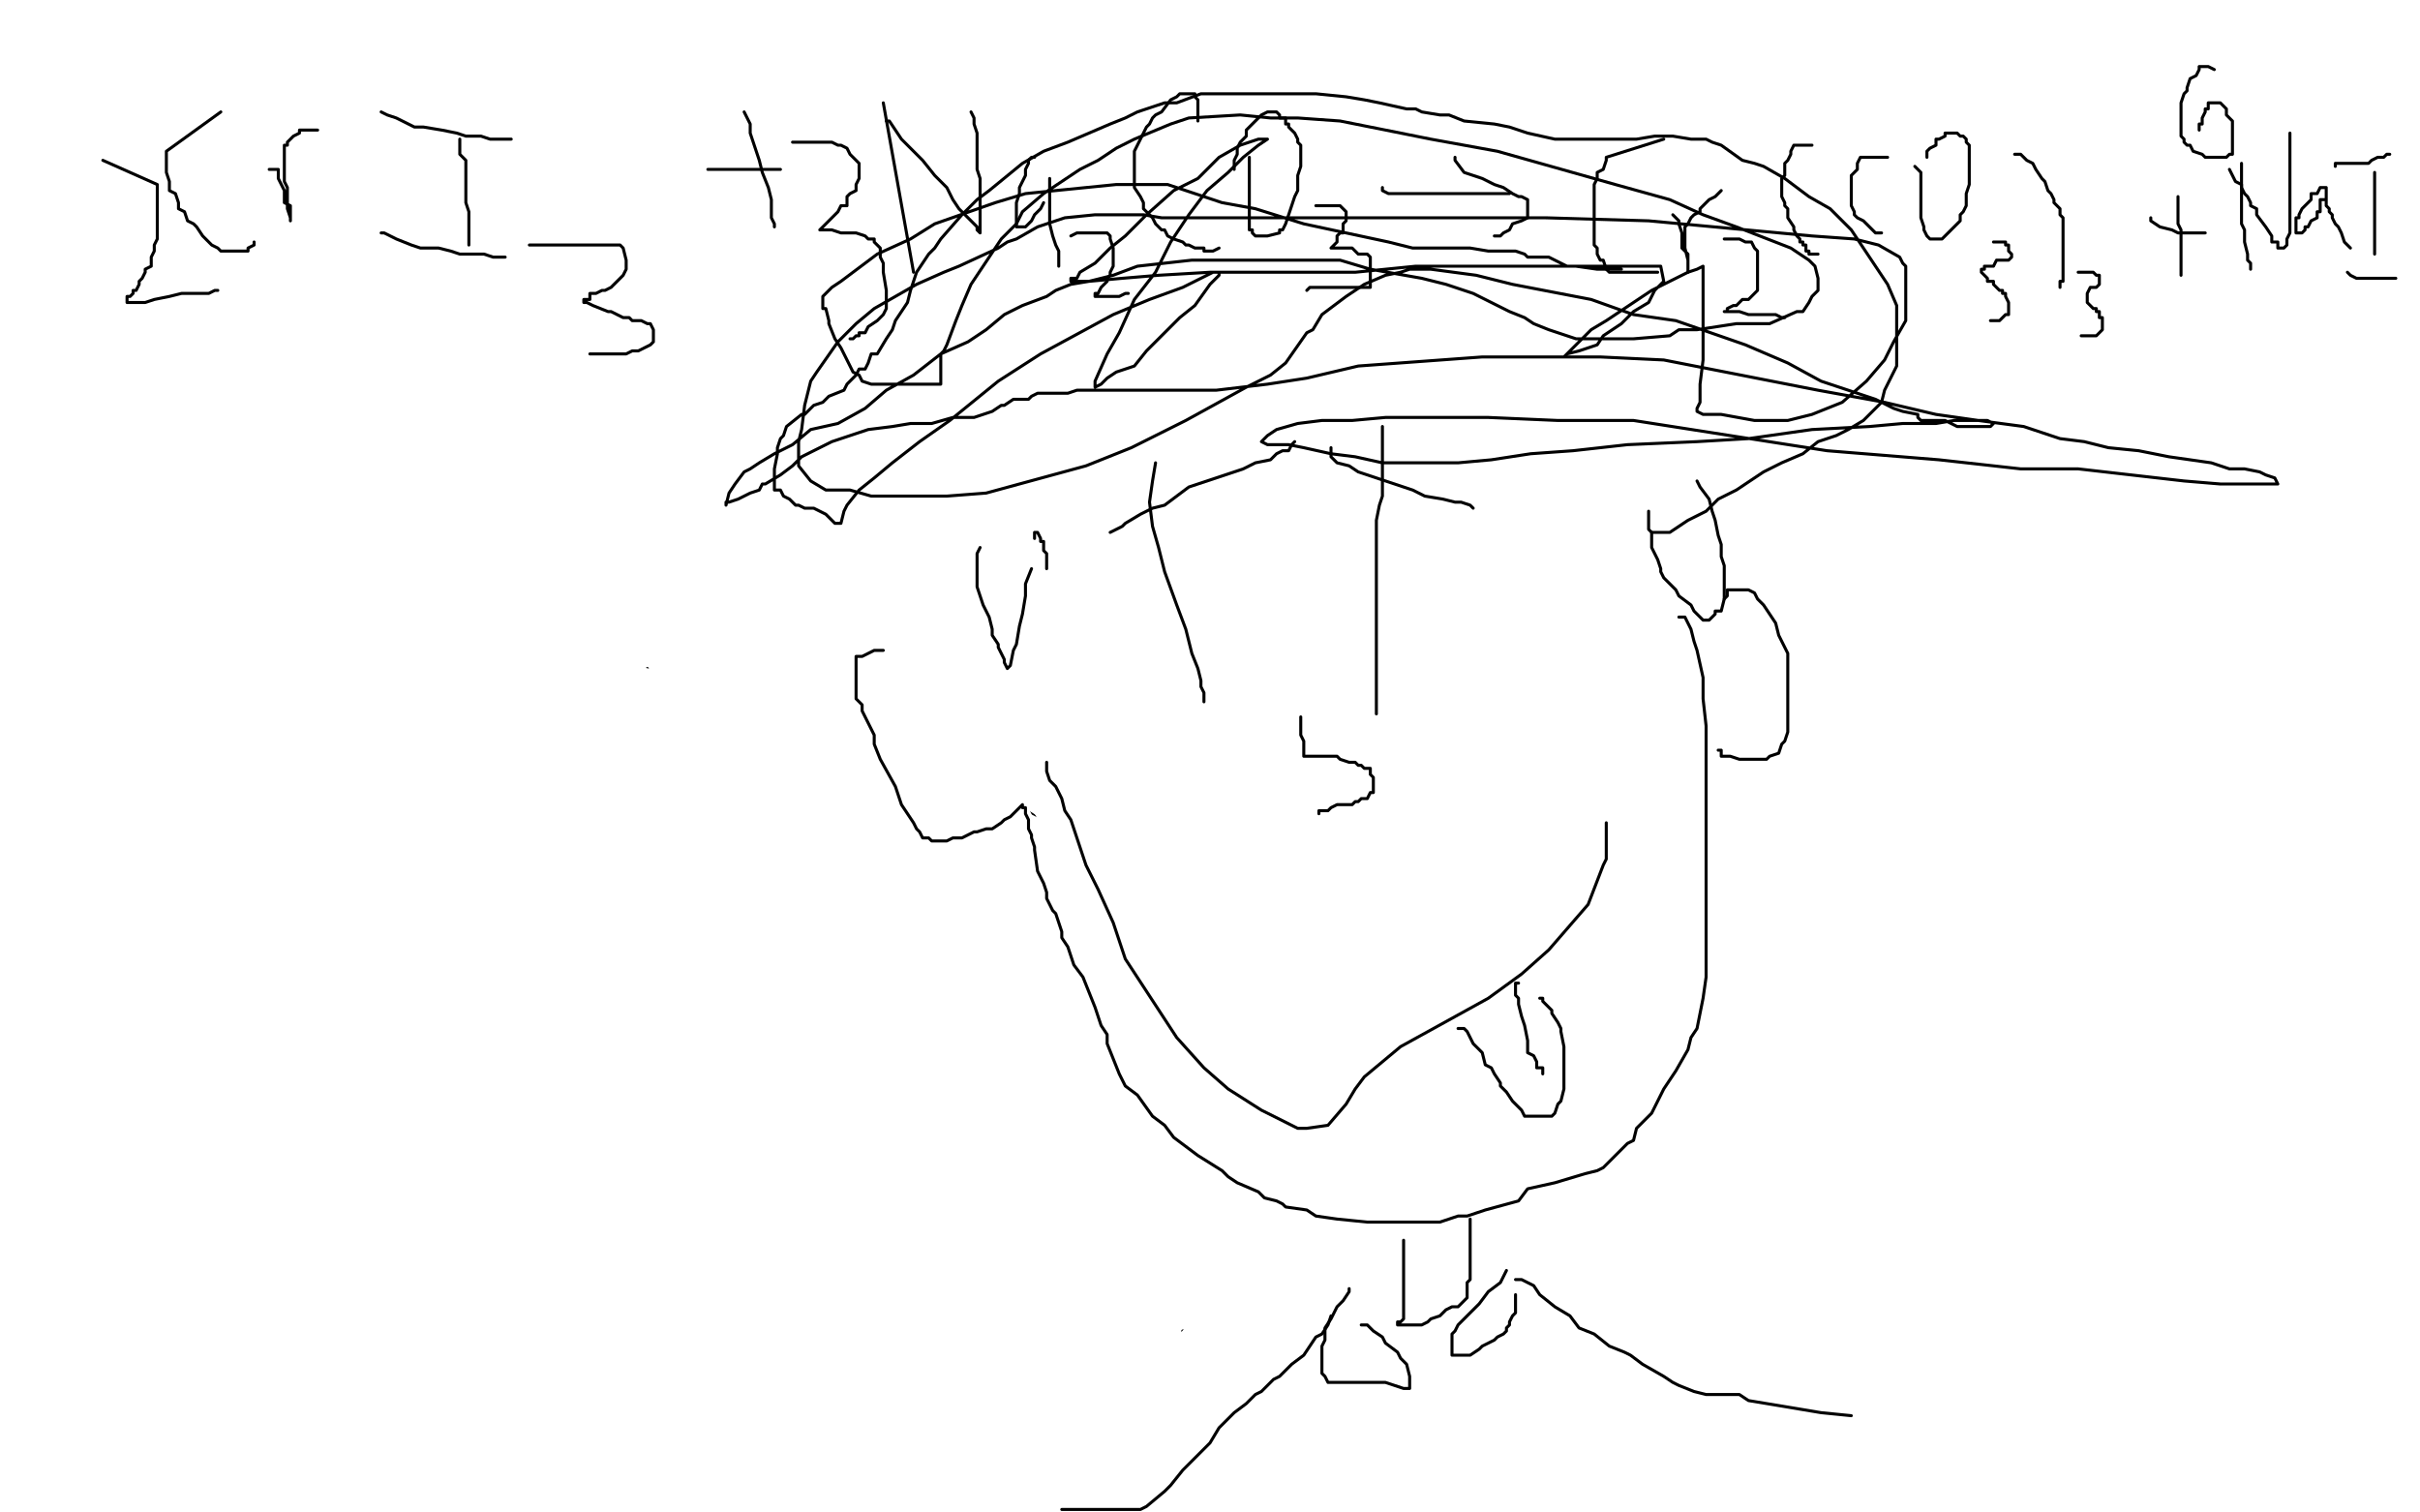 <?xml version="1.0" standalone="no"?>
<!DOCTYPE svg PUBLIC "-//W3C//DTD SVG 1.1//EN"
"http://www.w3.org/Graphics/SVG/1.1/DTD/svg11.dtd">

<svg width="800" height="500" version="1.1" xmlns="http://www.w3.org/2000/svg" xmlns:xlink="http://www.w3.org/1999/xlink" style="stroke-antialiasing: false"><desc>This SVG has been created on https://colorillo.com/</desc><rect x='0' y='0' width='800' height='500' style='fill: rgb(255,255,255); stroke-width:0' /><polyline points="113,75 81,83 81,83 80,88 80,88 80,91 80,91 80,93 80,93 80,95 80,95 80,97 80,97 80,100 80,100 80,101 80,101 80,102 80,102 80,104 80,104 80,105 80,105 82,107 82,108 83,109 83,110 84,111 86,112 87,114 89,115 90,116 91,116 92,116 93,117 94,117 96,117 99,117 101,118 105,118 108,119 110,119 111,120 113,121 114,121 115,121 116,121 117,122 118,122" style="fill: none; stroke: #ffffff; stroke-width: 5; stroke-linejoin: round; stroke-linecap: round; stroke-antialiasing: false; stroke-antialias: 0; opacity: 1.0"/>
<polyline points="114,66 113,66 113,66 112,66 112,66 109,66 109,66 107,66 107,66 106,66 106,66 105,66 105,66 104,66 104,66 102,66 102,66 101,67 101,67 99,68 98,69 97,70 94,70 92,72 91,73 89,75 88,77 88,79 86,81 86,82 86,84 85,85 85,86 84,88 84,89 84,90 84,92 84,93 84,94 84,96 84,98 84,99 84,100 85,102 85,103 85,104 85,105 86,105 87,106 87,107 88,108 88,109 89,110 90,110 91,111 92,112 93,112 95,112 96,112 97,113 98,113 99,113 101,113 102,113 103,113 105,113 106,112 107,112 108,110 109,109 110,109 110,108 111,107 112,106 112,105 113,105" style="fill: none; stroke: #000000; stroke-width: 1; stroke-linejoin: round; stroke-linecap: round; stroke-antialiasing: false; stroke-antialias: 0; opacity: 1.0"/>
<polyline points="128,88 129,88 129,88 129,91 129,91 129,94 129,94 129,97 129,97 129,100 129,100 129,102 129,102 129,103 129,103 129,105 129,105 129,107 129,107 129,109 129,109 129,110 129,110 129,111 129,111 130,113 130,111 130,108 130,105 130,102 131,99 131,95 132,93 133,92 133,90 134,88 135,88 135,86 136,85 137,83 138,83 139,83 141,84 141,85 142,86" style="fill: none; stroke: #000000; stroke-width: 1; stroke-linejoin: round; stroke-linecap: round; stroke-antialiasing: false; stroke-antialias: 0; opacity: 1.0"/>
<polyline points="274,63 274,62 274,62 273,62 273,62 273,61 273,61 272,61 272,61 271,60 271,60 269,60 269,60 268,60 268,60 266,59 266,59 264,59 264,59 261,59 261,59 258,59 255,60 254,61 252,62 251,64 248,66 247,68 246,70 245,73 244,77 243,79 242,82 241,88 241,90 241,93 241,96 241,100 241,103 241,107 242,109 242,110 244,112 245,115 247,116 248,118 249,118 250,119 252,120 253,120 254,120 255,120 258,120 259,120 262,120 263,120" style="fill: none; stroke: #000000; stroke-width: 1; stroke-linejoin: round; stroke-linecap: round; stroke-antialiasing: false; stroke-antialias: 0; opacity: 1.0"/>
<polyline points="300,65 299,65 299,65 298,65 298,65 297,66 297,66 296,68 296,68 294,69 294,69 294,71 294,71 292,74 292,74 290,80 290,80 288,87 288,87 287,93 287,93 285,101 285,101 284,107 284,107 282,114 282,114 282,117 282,118 282,122 282,124 283,126 284,128 285,129 287,132 290,133 291,135 295,136 296,137 297,137 300,137 302,137 305,134 306,132 308,129 310,126 311,123 312,119 313,116 313,112 315,107 315,104 315,101 315,97 315,92 315,86 315,84 313,79 313,76 312,73 310,71 310,70 309,69 309,67" style="fill: none; stroke: #000000; stroke-width: 1; stroke-linejoin: round; stroke-linecap: round; stroke-antialiasing: false; stroke-antialias: 0; opacity: 1.0"/>
<polyline points="339,113 337,113 337,113 337,112 337,112 339,112 339,112 342,111 342,111 344,111 348,111 352,111 355,111 358,111 362,113 363,113 364,114 365,115 366,117 366,118 366,119 366,120 365,121 364,122 361,122 358,122 355,123 354,124 354,125 353,126 352,126 352,128 352,129 352,130 352,132 353,133 354,134 354,135 355,136 355,137 356,137 357,138 359,140 361,142 362,143 364,145 364,146 365,146 365,147 364,147 362,147 361,147 359,146 356,146 354,145 352,145 347,143 346,143" style="fill: none; stroke: #000000; stroke-width: 1; stroke-linejoin: round; stroke-linecap: round; stroke-antialiasing: false; stroke-antialias: 0; opacity: 1.0"/>
<polyline points="363,67 364,67 364,67 366,67 366,67 367,67 367,67 369,67 369,67 370,67 370,67 371,68 371,68 373,68 373,68 376,69 376,69 377,70 377,70 378,70 378,70 380,70 380,70 381,70 382,70" style="fill: none; stroke: #000000; stroke-width: 1; stroke-linejoin: round; stroke-linecap: round; stroke-antialiasing: false; stroke-antialias: 0; opacity: 1.0"/>
<polyline points="388,52 389,52 389,52 391,51 391,51 392,51 392,51 393,51 393,51 395,51 395,51 396,51 396,51 397,51 397,51 398,51 398,51 399,52 400,54 402,57 402,59 403,61 405,63 405,65 405,66 405,68 405,69 405,70 405,72 405,74 404,75 403,76 403,78 402,78 402,79 402,80 401,81 401,82 402,83 403,83 404,84 407,84 408,84 409,84 410,84 412,84 413,84 414,84 414,85 415,85 417,86 419,86 420,86 422,87 424,88 425,88 426,88 427,88" style="fill: none; stroke: #000000; stroke-width: 1; stroke-linejoin: round; stroke-linecap: round; stroke-antialiasing: false; stroke-antialias: 0; opacity: 1.0"/>
<polyline points="153,57 155,57 155,57 156,57 156,57 159,57 159,57 160,57 160,57 162,57 162,57 165,57 165,57 166,57 166,57 167,57 167,57 168,57 168,57" style="fill: none; stroke: #000000; stroke-width: 1; stroke-linejoin: round; stroke-linecap: round; stroke-antialiasing: false; stroke-antialias: 0; opacity: 1.0"/>
<polyline points="163,44 163,45 163,45 163,46 163,46 163,48 163,48 163,49 163,49 163,50 163,50 163,51 163,51 163,52 163,52 164,55 164,55 164,57 164,57 164,58 164,58 166,60 166,60 166,61 166,61 166,62 166,62 166,64 167,65 167,66 167,67" style="fill: none; stroke: #000000; stroke-width: 1; stroke-linejoin: round; stroke-linecap: round; stroke-antialiasing: false; stroke-antialias: 0; opacity: 1.0"/>
<polyline points="169,43 171,43 171,43 172,43 172,43 174,43 174,43 177,43 177,43 179,43 179,43 180,43 180,43 182,43 182,43 184,43 184,43 186,43 186,43 187,43 187,43 188,43 188,44 188,45 188,47 188,48 187,48 187,49 186,49 186,50 184,50 184,51 183,52 182,52 182,53 182,54 183,55 184,56 185,56 187,56 188,57 189,57 191,57 192,57 192,59 194,60 194,62 194,64 194,65 194,66 194,68 193,68 193,69 191,69 190,69 188,69 187,69 186,69 185,69 184,69 183,69" style="fill: none; stroke: #000000; stroke-width: 1; stroke-linejoin: round; stroke-linecap: round; stroke-antialiasing: false; stroke-antialias: 0; opacity: 1.0"/>
<circle cx="476.5" cy="92.5" r="2" style="fill: #03ffff; stroke-antialiasing: false; stroke-antialias: 0; opacity: 1.0"/>
<polyline points="151,135 195,188 195,188" style="fill: none; stroke: #000000; stroke-width: 1; stroke-linejoin: round; stroke-linecap: round; stroke-antialiasing: false; stroke-antialias: 0; opacity: 1.0"/>
<polyline points="229,143 228,143 228,143 227,144 227,144 225,146 225,146 224,149 224,149 222,152 222,152 220,156 220,156 218,159 218,159 217,161 217,161 215,165 215,165 214,167 214,167 212,170 212,170 212,171 212,171 211,174 210,175 209,177 209,178" style="fill: none; stroke: #000000; stroke-width: 1; stroke-linejoin: round; stroke-linecap: round; stroke-antialiasing: false; stroke-antialias: 0; opacity: 1.0"/>
<polyline points="117,245 115,245 115,245 111,243 111,243 110,243 110,243 109,242 109,242 108,242 108,242 106,242 106,242 104,242 104,242 103,243 103,243 102,244 102,244 101,246 101,246 99,249 98,249 96,252 94,253 93,254 91,255 90,257 90,258 88,259 88,261 87,263 87,264 87,266 87,267 87,269 87,271 87,274 87,276 87,277 88,279 90,283 90,285 93,287 93,289 94,290 96,291 96,292 98,293 99,293 100,293 101,293 104,293 105,293 107,293 110,293 112,292 114,292 115,291 118,290 120,289 121,288 121,287" style="fill: none; stroke: #000000; stroke-width: 1; stroke-linejoin: round; stroke-linecap: round; stroke-antialiasing: false; stroke-antialias: 0; opacity: 1.0"/>
<polyline points="132,269 134,273 134,273 135,278 135,278 137,283 137,283 139,287 139,287 140,290 140,290 141,292 141,292 141,295 141,295 142,295 142,295 142,296 142,296 142,294 142,290 142,286 142,282 142,279 142,276 142,274 142,271 142,269 142,266 142,265 142,264 142,262 142,261 142,260 143,260 144,260 146,260 147,260 148,260 149,261 150,261" style="fill: none; stroke: #000000; stroke-width: 1; stroke-linejoin: round; stroke-linecap: round; stroke-antialiasing: false; stroke-antialias: 0; opacity: 1.0"/>
<polyline points="163,237 163,236 163,236 163,235 163,235 163,234 163,234 164,233 164,233 165,233 165,233 166,233 166,233 169,233 169,233 170,233 170,233 171,233 171,233 172,233 172,233 174,233 175,233 176,233 177,233 178,233 179,235 180,236 181,238 181,240 182,241 182,243 182,245 182,247 182,248 182,250 182,251 181,252 179,254 178,254 176,255 177,255 179,256 181,256 182,256 184,256 187,256 188,256 189,256 191,256" style="fill: none; stroke: #000000; stroke-width: 1; stroke-linejoin: round; stroke-linecap: round; stroke-antialiasing: false; stroke-antialias: 0; opacity: 1.0"/>
<polyline points="236,236 234,236 234,236 233,236 233,236 232,236 232,236 231,236 231,236 230,236 230,236 228,238 228,238 227,240 227,240 226,243 226,243 224,246 224,246 222,249 222,249 221,251 221,251 221,254 221,254 219,255 219,255 219,257 219,259 219,260 219,262 219,264 219,267 219,268 219,270 219,271 220,273 220,274 222,275 222,277 223,278 225,280 226,281 228,283 230,284 232,286 234,286 236,287 237,287 239,288 240,288 241,288 244,288 245,287 246,287 247,286" style="fill: none; stroke: #000000; stroke-width: 1; stroke-linejoin: round; stroke-linecap: round; stroke-antialiasing: false; stroke-antialias: 0; opacity: 1.0"/>
<polyline points="277,237 276,237 276,237 275,237 275,237 274,237 274,237 273,237 273,237 271,237 271,237 269,237 269,237 268,238 268,238 267,238 267,238 266,239 266,239 266,240 266,240 264,242 264,242 264,243 264,243 264,246 264,246 264,248 264,250 264,252 263,255 263,258 263,260 263,263 264,267 265,270 267,273 268,276 270,280 271,282 272,284 274,286 275,287 275,288 277,289 278,289 279,290 281,290 282,290 283,289 284,287 286,286 288,283 289,281 290,278 291,275 291,270 293,267 294,263 294,260 294,257 294,253 294,250 294,247 293,244 292,243 292,242 291,242 291,240 290,240 290,239 290,238 289,238 288,237 288,236 287,235 286,234" style="fill: none; stroke: #000000; stroke-width: 1; stroke-linejoin: round; stroke-linecap: round; stroke-antialiasing: false; stroke-antialias: 0; opacity: 1.0"/>
<polyline points="307,270 308,270 308,270 309,270 309,270 311,270 311,270 313,270 313,270 314,270 314,270 317,270 317,270 319,270 319,270 321,270 321,270 323,270 323,270 323,271 323,273 323,274 323,275 322,277 321,278 320,280 319,281 318,282 317,283 316,284 315,285 314,285 314,286 314,288 315,289 317,289 319,289 321,289 323,289 325,290 326,290 326,291 327,293 327,294 327,296 327,298 327,300 327,301 327,302 327,303 327,304 326,304 325,305 324,305 323,305 321,305 318,305 317,305 316,305 312,304 311,304 309,304 308,304 307,304 306,304 305,304" style="fill: none; stroke: #000000; stroke-width: 1; stroke-linejoin: round; stroke-linecap: round; stroke-antialiasing: false; stroke-antialias: 0; opacity: 1.0"/>
<polyline points="214,221 214,223 214,223 214,225 214,225 212,229 212,229 212,231 212,231 211,236 211,236 210,239 210,239 209,245 209,245 208,249 208,249 208,253 208,253 208,258 208,258 208,263 208,263 208,267 208,267 208,270 208,273 208,276 208,277 208,279 209,281 209,282 210,284 210,285 211,287 213,289 214,291 215,293 216,294 216,295 218,296 219,296 220,296 221,296" style="fill: none; stroke: #000000; stroke-width: 1; stroke-linejoin: round; stroke-linecap: round; stroke-antialiasing: false; stroke-antialias: 0; opacity: 1.0"/>
<polyline points="302,226 304,226 304,226 306,229 306,229 309,230 309,230 313,232 313,232 315,232 315,232 318,235 318,235 321,236 321,236 322,237 322,237 324,239 324,239 327,241 327,241 328,242 328,242 330,244 330,244 331,246 331,246 333,248 334,251 336,255 338,261 340,264 341,268 343,272 343,275 345,277 345,280 346,281 346,283 346,284 347,285 347,286 347,287 347,288 347,289 347,290 347,291 347,292 347,293 347,294 347,295" style="fill: none; stroke: #000000; stroke-width: 1; stroke-linejoin: round; stroke-linecap: round; stroke-antialiasing: false; stroke-antialias: 0; opacity: 1.0"/>
<polyline points="365,280 366,280 366,280 368,280 368,280 369,280 369,280 371,281 371,281 373,282 373,282 375,282 375,282 376,282 376,282 377,283 377,284 377,286 377,288 377,289 377,291 376,293 375,294 372,295 370,297 368,297 366,298 366,299 366,301 365,301 365,302 365,304 365,305 367,306 367,307 368,308 371,310 374,313 378,317 383,320 387,323 388,324 390,326 390,327 390,328 389,328 387,329 386,329 385,330 383,330 383,332 381,332 381,334 380,334 379,334 379,335" style="fill: none; stroke: #000000; stroke-width: 1; stroke-linejoin: round; stroke-linecap: round; stroke-antialiasing: false; stroke-antialias: 0; opacity: 1.0"/>
<polyline points="129,324 130,324 130,324 131,325 131,325 132,330 132,330 132,335 132,335 133,341 133,341 134,347 134,347 134,350 134,350 134,353 134,353 134,356 134,356 134,357 134,357 134,360 134,360 134,362 134,362 134,363 134,363 134,364 134,365" style="fill: none; stroke: #000000; stroke-width: 1; stroke-linejoin: round; stroke-linecap: round; stroke-antialiasing: false; stroke-antialias: 0; opacity: 1.0"/>
<polyline points="124,361 125,362 125,362 126,366 126,366 130,373 130,373 132,376 132,376 134,377 134,377 136,381 136,381 137,381 137,381 137,382 137,382 138,382 138,382 139,382 140,382 140,381 141,379 143,376 144,374 145,373 147,368 147,366 148,365 149,363 149,361 149,360" style="fill: none; stroke: #000000; stroke-width: 1; stroke-linejoin: round; stroke-linecap: round; stroke-antialiasing: false; stroke-antialias: 0; opacity: 1.0"/>
<polyline points="125,410 125,409 125,409 126,408 126,408 129,408 129,408 131,408 131,408 134,408 134,408 135,406 135,406 138,406 138,406 140,406 140,406 142,406 142,406 144,405 144,405 145,405 145,405 146,405 146,405 146,404" style="fill: none; stroke: #000000; stroke-width: 1; stroke-linejoin: round; stroke-linecap: round; stroke-antialiasing: false; stroke-antialias: 0; opacity: 1.0"/>
<polyline points="137,394 137,395 137,395 137,396 137,396 138,398 138,398 139,400 139,400 139,403 139,403 139,406 139,406 139,407 139,407 140,410 140,410 140,411 140,411 141,413 141,413 142,415 142,415 143,417 143,418 143,419" style="fill: none; stroke: #000000; stroke-width: 1; stroke-linejoin: round; stroke-linecap: round; stroke-antialiasing: false; stroke-antialias: 0; opacity: 1.0"/>
<polyline points="155,389 156,389 156,389 157,389 157,389 159,389 159,389 160,389 160,389 161,389 161,389 162,389 162,389 163,390 163,390 164,390 164,390 165,390 165,390 166,392 166,393 166,394 166,395 166,397 166,398 165,399 164,400 164,401 163,402 163,404 162,404 162,405 162,406 162,407 164,410 165,411 167,412 168,412 170,412 171,412 172,412 175,412 175,413 176,414 176,415 178,417 178,418 177,419 175,420 173,421 171,422 169,424 167,425 167,426" style="fill: none; stroke: #000000; stroke-width: 1; stroke-linejoin: round; stroke-linecap: round; stroke-antialiasing: false; stroke-antialias: 0; opacity: 1.0"/>
<polyline points="137,450 138,450 138,450 139,451 139,451 140,451 140,451 142,451 142,451 143,451 143,451 144,451 144,451 144,450 144,450 146,450 146,450 147,450 147,450 147,449 147,449 148,448 148,448 150,448" style="fill: none; stroke: #000000; stroke-width: 1; stroke-linejoin: round; stroke-linecap: round; stroke-antialiasing: false; stroke-antialias: 0; opacity: 1.0"/>
<polyline points="144,436 144,439 144,439 144,442 144,442 145,445 145,445 146,450 146,450 147,451 147,451 148,454 148,454 148,457 148,457 149,459 149,459 150,461 150,461 150,462 150,462 151,464 151,464 151,465 151,465 151,466" style="fill: none; stroke: #000000; stroke-width: 1; stroke-linejoin: round; stroke-linecap: round; stroke-antialiasing: false; stroke-antialias: 0; opacity: 1.0"/>
<polyline points="159,441 161,441 161,441 162,440 162,440 163,440 163,440 166,440 166,440 167,440 167,440 168,440 168,440 170,440 170,440 171,440 171,440 173,440 173,440 174,440 174,440 174,441 174,443 174,446 173,447 173,449 171,450 171,451 171,453 171,454 171,455 171,456 171,457 172,458 173,458 174,459 175,459 176,460 177,461 179,462 179,464 180,464 180,465 181,466 181,467 181,468 180,469 179,470 178,470 177,471 176,471 175,472 174,472 172,472" style="fill: none; stroke: #000000; stroke-width: 1; stroke-linejoin: round; stroke-linecap: round; stroke-antialiasing: false; stroke-antialias: 0; opacity: 1.0"/>
<polyline points="286,311 306,368 306,368 306,369 306,369" style="fill: none; stroke: #000000; stroke-width: 1; stroke-linejoin: round; stroke-linecap: round; stroke-antialiasing: false; stroke-antialias: 0; opacity: 1.0"/>
<polyline points="277,363 278,364 278,364 279,365 279,365 280,367 280,367 281,368 281,368 283,369 283,369 284,371 284,371 286,372 286,372 287,374 287,374 289,375 289,375 290,376 290,376 290,377 290,377 293,380 294,380 295,381 296,381 298,382 299,382 300,381 301,378 301,377 302,375 303,372 304,370 306,365 306,363 308,361 308,358 308,356 308,355 308,354" style="fill: none; stroke: #000000; stroke-width: 1; stroke-linejoin: round; stroke-linecap: round; stroke-antialiasing: false; stroke-antialias: 0; opacity: 1.0"/>
<polyline points="292,416 294,416 294,416 297,417 297,417 301,417 301,417 306,417 306,417 309,417 309,417 312,417 312,417 317,417 317,417 318,417 318,417 321,417 321,417 323,417 323,417 324,417 324,417 325,417 325,417 325,415" style="fill: none; stroke: #000000; stroke-width: 1; stroke-linejoin: round; stroke-linecap: round; stroke-antialiasing: false; stroke-antialias: 0; opacity: 1.0"/>
<polyline points="326,393 327,393 327,393 328,393 328,393 329,393 329,393 332,393 332,393 333,393 333,393 335,393 335,393 336,393 336,393 337,393 337,393 338,395 339,395 339,397 341,400 341,401 341,403 341,405 341,407 341,408 340,411 340,412 340,413 339,415 338,416 338,417 338,419 338,420 338,421 339,421 341,421 343,421 344,421 345,421 347,421 349,421 350,420 351,420" style="fill: none; stroke: #000000; stroke-width: 1; stroke-linejoin: round; stroke-linecap: round; stroke-antialiasing: false; stroke-antialias: 0; opacity: 1.0"/>
<polyline points="315,452 317,452 317,452 318,452 318,452 319,452 319,452 322,454 322,454 326,454 326,454 328,454 328,454 331,454 331,454 332,454 332,454 334,454 334,454 337,453 337,453 338,452 338,452 339,452 339,452 341,451 341,450 342,449" style="fill: none; stroke: #000000; stroke-width: 1; stroke-linejoin: round; stroke-linecap: round; stroke-antialiasing: false; stroke-antialias: 0; opacity: 1.0"/>
<polyline points="346,436 346,435 346,435 347,434 347,434 349,434 349,434 350,434 350,434 352,434 352,434 353,434 353,434 354,434 354,434 354,435 354,436 354,438 354,441 354,442 353,444 353,447 352,448 352,450 351,452 351,453 350,454 350,456 350,457 351,459 352,459 353,459 356,459 358,460 361,460 362,461 364,461 365,461 366,461" style="fill: none; stroke: #000000; stroke-width: 1; stroke-linejoin: round; stroke-linecap: round; stroke-antialiasing: false; stroke-antialias: 0; opacity: 1.0"/>
<polyline points="348,478 351,479 351,479 353,479 353,479 355,479 355,479 356,479 356,479 359,479 359,479 361,479 361,479 363,479 363,479 364,479 364,479 364,478 364,478 365,478 365,478" style="fill: none; stroke: #000000; stroke-width: 1; stroke-linejoin: round; stroke-linecap: round; stroke-antialiasing: false; stroke-antialias: 0; opacity: 1.0"/>
<polyline points="372,469 372,468 372,468 374,467 374,467 374,466 374,466 375,465 375,465 376,464 376,464 378,464 378,464 379,464 379,464 380,464 380,464 382,464 383,464 384,464 387,464 387,465 388,465 389,466 389,467 390,469 391,470 392,473 392,474 393,476 393,478 393,479 393,481 392,482 392,483 391,484 390,485 389,486 388,487 388,488 389,489 392,489 393,489 395,489 396,490 398,490 399,490 399,491 400,491 401,491 402,491" style="fill: none; stroke: #000000; stroke-width: 1; stroke-linejoin: round; stroke-linecap: round; stroke-antialiasing: false; stroke-antialias: 0; opacity: 1.0"/>
<polyline points="237,449 238,449 238,449 240,450 240,450 242,450 242,450 243,450 243,450 247,451 247,451 248,451 248,451 249,451 249,451 250,451 250,451 252,451 252,451 253,451 253,451" style="fill: none; stroke: #000000; stroke-width: 1; stroke-linejoin: round; stroke-linecap: round; stroke-antialiasing: false; stroke-antialias: 0; opacity: 1.0"/>
<polyline points="247,459 247,460 247,460 248,460 248,460 251,461 251,461 256,462 256,462 259,462 259,462 261,462 261,462 265,462 265,462 266,462 266,462 269,462 269,462 271,461 271,461 272,461 273,459" style="fill: none; stroke: #000000; stroke-width: 1; stroke-linejoin: round; stroke-linecap: round; stroke-antialiasing: false; stroke-antialias: 0; opacity: 1.0"/>
<polyline points="391,440 392,440 392,440 396,440 396,440 397,440 397,440 401,441 401,441 407,441 407,441 410,442 410,442 413,443 413,443 416,443 416,443 418,443 418,443 420,443 420,443 421,443 421,443 422,443 422,443 423,443" style="fill: none; stroke: #000000; stroke-width: 1; stroke-linejoin: round; stroke-linecap: round; stroke-antialiasing: false; stroke-antialias: 0; opacity: 1.0"/>
<polyline points="417,450 417,451 417,451 419,452 419,452 422,453 422,453 425,454 425,454 428,454 428,454 431,454 431,454 433,454 433,454 435,454 435,454 439,454 439,454 440,454 440,454" style="fill: none; stroke: #000000; stroke-width: 1; stroke-linejoin: round; stroke-linecap: round; stroke-antialiasing: false; stroke-antialias: 0; opacity: 1.0"/>
<polyline points="460,411 459,412 459,412 458,415 458,415 457,417 457,417 455,421 455,421 454,426 454,426 454,432 454,432 454,436 454,436 454,439 454,439 454,443 454,443 454,444 454,444 454,447 454,447 454,449 454,449 454,450 454,450 456,452 456,454 457,455 458,457 460,458 462,459 463,459 466,459 468,459 470,459 472,458 474,457 475,453 477,450 477,447 478,443 479,440 479,435 479,430 479,425 479,421 479,416 477,412 477,410 474,404 473,402 473,400 470,397 470,396 468,395 467,394 465,393 465,392 463,391 462,391 461,391 460,392 459,394 459,395 458,398 457,399" style="fill: none; stroke: #000000; stroke-width: 1; stroke-linejoin: round; stroke-linecap: round; stroke-antialiasing: false; stroke-antialias: 0; opacity: 1.0"/>
<polyline points="243,453 243,454 243,454 241,454 241,454 241,455 241,455 243,456 247,458 251,459 260,460 267,462 271,462 274,462 275,462 277,462 278,462 279,462 280,462 281,462 281,461 281,460 280,459 279,457 275,456 273,456 272,455 269,454 266,453 265,453 264,453 262,453 261,453 259,453 258,453 257,453 256,453 254,453 252,453 251,453 250,454 248,454 247,455 246,455 246,456 245,458 247,459 250,459 253,459 256,459 257,459 260,459 261,459 263,459 265,459 266,459 267,459 268,458 269,458 268,457 267,456 265,456 264,456 263,456 261,456 259,454 258,454 257,454 256,454 255,454 254,454 253,454 253,455 253,456 255,457 256,457 257,457 261,457 264,458 267,458 269,459 272,459 274,460 277,460 278,460 279,459 280,459 280,458 282,458 282,457 281,457 280,455 277,455 275,455 272,454 270,454 267,454 265,454 263,454 260,455 257,455 256,455 254,456 252,456 249,456 248,456 246,456 244,456 242,456 241,456 240,456 239,457 237,458 237,459 238,460 239,460 240,460" style="fill: none; stroke: #000000; stroke-width: 1; stroke-linejoin: round; stroke-linecap: round; stroke-antialiasing: false; stroke-antialias: 0; opacity: 1.0"/>
<polyline points="255,430 254,430 254,430 254,432 254,432 254,435 254,435 254,438 254,438 254,441 254,441 254,446 254,446 254,449 254,449 254,454 254,454 254,456 254,456 254,457 254,457 254,458 254,458 254,459 254,459 254,460 255,462 256,464 256,466 256,467 256,468 256,469 256,466 256,463 256,460 257,456 257,453 258,449 258,446 258,443 258,441 258,438 258,437 258,435 258,434 258,432 258,430 257,429 256,428 256,430 256,433 256,438 256,441 256,446 256,450 256,454 256,457 256,460 256,461 257,464 257,466 257,467 257,468 257,469 258,471 259,472 259,473 260,471 260,469 260,466 260,465 260,464 260,460 260,458 260,455 260,451 259,449 259,446 259,444 258,441 258,438 258,437 258,436 257,436 257,434 257,433 257,432 257,434 257,437 257,441 257,445 258,451 259,457 259,460 259,463 259,464 259,466 259,467 259,468 259,470 260,472 260,473 260,474" style="fill: none; stroke: #000000; stroke-width: 1; stroke-linejoin: round; stroke-linecap: round; stroke-antialiasing: false; stroke-antialias: 0; opacity: 1.0"/>
<polyline points="475,408 476,408 476,408 476,409 476,409 476,410 476,410 476,412 476,412 476,413 476,413 475,415 475,415 475,417 475,417 474,418 474,418 474,420 474,420 473,423 473,423 472,424 472,424 472,426 472,427 470,429 470,430 470,432 469,433 469,435 468,438 467,438 467,440 467,442 466,442 466,443 466,444 466,445 464,446 464,447 464,449 463,450 463,451 462,452 462,453 462,454" style="fill: none; stroke: #000000; stroke-width: 1; stroke-linejoin: round; stroke-linecap: round; stroke-antialiasing: false; stroke-antialias: 0; opacity: 1.0"/>
<polyline points="161,72 160,72 160,72 123,70 123,70 109,70 109,70 97,70 97,70 83,71 83,71 72,71 72,71 62,71 62,71 56,71 56,71 50,71 50,71 47,71 47,71 46,71 46,71 45,71 45,71 47,71 53,71 60,71 72,69 88,67 111,64 134,63 162,63 179,63 204,63 227,61 241,61 252,60 258,60 260,59 259,58 254,57 242,55 226,51 212,48 200,46 183,44 167,42 147,36 119,34 101,33 88,33 73,32 60,32 50,32 44,31 43,31 45,32 50,32 61,34 79,36 100,39 126,42 163,46 188,50 226,60 261,65 291,71 326,77 350,81 367,85 382,87 395,89 404,90 410,91 413,91 414,91 415,91 411,91 402,91 391,90 380,87 363,84 341,79 320,77 298,72 280,70 261,66 242,61 228,60 216,58 205,57 200,57 196,57 198,57 202,57 215,58 230,59 251,59 282,61 319,62 370,66 408,74 431,77 458,81 479,83 488,85 497,85 498,85 497,85 491,83 481,79 470,76 450,69 422,61 398,56 373,50 356,46 344,44 330,41 318,39 307,37 301,37 295,36 292,36 291,36 289,36 288,36 291,39 297,41 306,44 318,48 330,51 344,56 355,60 369,65 378,68 395,76 405,79 416,83 422,86 425,87 427,87 426,88 423,89 417,91 407,93 396,94 384,97 370,100 352,105 332,110 314,119 293,128 282,131 276,133 273,134 276,135 287,136 297,138 313,142 339,145 363,148 381,151 395,152 406,154 414,155 422,156 428,156 430,158 432,158 430,155 424,149 418,146 407,141 392,135 378,130 358,125 338,119 325,116 311,114 301,112 293,112 290,112 289,112 291,114 297,117 311,122 324,127 338,131 349,134 360,137 369,139 377,140 380,141 382,142 382,140 377,135 371,129 360,124 341,114 325,108 305,101 288,94 273,88 261,84 247,80 237,77 230,74 226,73 224,73 224,75 227,78 230,82 239,86 250,92 264,95 277,102 295,105 304,107 312,109 321,111 324,111 325,112 326,112 324,112 320,112 312,111 298,106 284,104 268,102 255,100 241,100 232,100 221,100 212,101 209,102 208,102 207,102 207,103 209,104 214,107 223,112 230,116 240,119 249,125 256,130 261,133 265,136 266,138 268,140 269,141 269,142 269,143 270,144 270,143 270,141 270,140 269,140 268,139 267,137 266,137 265,136 264,136 263,136 262,136 261,136 259,139 256,141 254,146 250,150 246,155 243,159 238,164 234,169 228,176 225,179 223,181 221,182 220,182 218,184 218,183 218,175 218,169 217,162 217,156 217,150 216,145 215,141 215,138 215,136 215,134 216,134 216,136 216,141 216,145 215,154 213,160 209,167 205,174 202,180 199,184 197,187 196,189 196,190 195,190 195,188 193,183 193,180 189,175 188,173 187,171 184,167 183,166 181,163 180,160 178,159 177,156 175,152 174,151 173,150 172,150 172,148 171,147 170,147 169,146 168,145 166,143 165,143 164,142 163,141 161,139 160,139 159,138 158,137 156,137 154,137 152,135 149,134 148,132 146,131 143,128 140,127 138,123 135,122 132,120 131,119 129,119 128,117 127,116 125,114 123,111 118,106 114,102 110,99 105,97 104,96 103,95 102,95 102,93 101,93 101,92 102,92 108,92 112,92 121,94 126,94 134,94 139,94 142,94 144,92 145,92 145,91 144,91 143,90 139,90 133,88 130,87 123,86 120,86 117,85 112,85 110,85 108,85 106,86 104,87 103,88 101,89 98,90 96,92 93,95 92,95 91,96 90,97 90,98 90,99 90,100 90,102 90,104 90,105 90,106 91,107 92,109 95,111 96,112 98,113 100,115 101,116 103,118 105,119 106,121 107,121 107,122 107,125 107,131 107,136 107,142 107,147 107,154 107,159 106,167 105,174 103,183 103,192 103,204 101,216 101,226 99,235 99,240 99,242 99,243 99,244 99,245 99,246 99,247 100,247 102,247 104,245 105,244 106,243 106,244 106,252 106,260 105,270 105,279 105,288 105,296 105,299 103,303 103,305 103,309 103,311 103,312 102,313 102,315 102,312 102,306 102,298 101,288 99,282 95,274 92,268 92,266 91,265 90,264 89,262 88,262 88,265 88,269 88,275 88,278 88,281 88,287 88,291 88,297 88,300 90,303 90,306 91,309 92,312 92,315 92,318 93,323 93,329 93,333 94,339 94,343 94,350 95,356 95,361 95,364 95,367 95,370 95,374 95,375 96,380 97,385 99,390 101,399 103,405 105,412 107,417 109,423 111,426 111,428 112,431 113,433 114,436 115,439 117,443 120,446 120,447 121,451 121,452 123,453 123,454 124,455 125,457 126,458 127,460 128,460 128,462 130,464 130,465 131,467 132,468 132,470 134,471 134,472 135,472 136,472 138,471 139,470 140,468 140,466 142,464 144,462 144,458 145,458 146,456 146,453 148,449 149,447 149,446 150,444 151,443 152,442 153,440 154,439 155,439 156,443 159,447 160,452 162,458 165,464 166,470 167,474 168,476 170,480 170,481 171,482 172,482 172,479 174,476 174,473 175,469 176,468 177,465 177,463 178,460 178,458 178,457 179,454 180,452 180,449 180,446 180,444 180,442 179,440 178,438 178,437 178,436 177,434 176,432 176,431 176,429 175,426 173,424 173,423 173,421 172,419 171,418 171,417 170,416 169,415 168,414 168,413 167,413 166,412 166,409 164,407 163,406 162,403 161,403 160,401 159,400 157,399 156,399 154,399 153,399 152,399 150,399 149,399 148,400 147,401 146,402 146,404 145,406 144,406 144,407 144,409 143,409 143,410 143,411 142,411 142,410 141,408 140,407 139,407 138,406 137,406 136,406 135,406 135,407 134,407 134,406 134,404 134,402 134,401 134,400 134,399 134,397 134,396 134,394 135,393 135,392 135,391 135,390 136,390 136,388 137,387 137,385 138,384 138,383 138,381 139,380 139,378 139,377 139,376 139,375 139,373 139,372 139,371 138,370 138,369 137,368 136,368 134,367 133,367 132,367 132,366 132,365 132,364 132,362 132,361 132,360 132,359 132,357 132,356 132,355 132,354 132,353 132,352 131,350 131,349 131,347 131,346 131,345 131,344 131,343 131,342 131,341 131,339 131,338 131,337 131,335 130,332 130,331 129,328 129,326 129,325 129,324 129,322 128,320 128,319 128,317 128,316 128,315 128,314 128,313 127,312 127,311 127,309 127,308 127,307 127,305 128,304 128,303 128,301 129,300 129,299 129,298 129,297 129,296 129,294 130,293 130,291 130,290 130,288 130,287 131,285 132,284 132,283 132,282 132,280 133,279 133,278 134,277 134,276 135,274 136,273 136,272 137,270 138,270 138,269 139,268 140,267 141,266 141,265 143,264 144,262 145,261 145,260 146,260 147,259 148,258 150,257 150,256 151,255 152,255 153,254 155,254 155,253 157,253 157,252 158,252 160,252 161,252 162,251 164,251 166,250 168,249 170,248 172,248 174,246 176,246 178,246 179,245 180,245 181,245 182,245 184,245 185,245 186,245 186,244 188,244 189,244 190,244 191,244 192,244 194,244 196,244 199,243 200,243 202,243 204,242 205,241 208,241 210,240 213,239 214,239 214,237 215,237 215,236 213,236 208,235 206,235 202,235 198,235 194,235 191,235 188,235 186,235 185,235 184,235 183,235 182,235 181,235 180,235 178,236 177,237 174,237 172,237 170,238 167,239 166,240 164,240 163,241 164,241 168,242 171,242 172,242 176,242 179,242 182,242 187,242 190,243 195,243 199,243 205,245 211,245 214,245 218,245 220,245 223,245 226,245 227,245 231,245 234,245 235,244 236,244 241,244 244,244 247,244 252,245 255,246 260,247 263,247 267,248 269,248 272,248 273,248 277,248 278,248 280,248 282,248 284,248 286,248 289,248 290,248 291,248 295,248 296,248 297,247 299,247 300,247 301,246 302,246 303,245 303,244 305,242 305,241 305,240 306,240 306,238 307,238 307,237 307,236 307,235 307,234 308,234 311,234 315,236 321,239 332,247 343,252 354,259 366,266 377,270 383,274 387,277 390,279 390,280 391,281 391,282 391,284 391,286 391,288 389,289 389,290 388,292 388,293 388,294 388,295 388,296 387,297 387,298 387,299 387,300 387,301 387,302 386,303 386,304 386,306 386,309 386,314 386,317 386,320 386,323 387,324 387,326 388,328 388,329 389,330 389,331 389,332 389,333 390,334 390,335 391,335 391,337 392,340 394,343 397,349 399,353 402,358 404,361 406,364 409,368 410,370 412,373 413,375 415,376 415,378 416,379 417,380 417,382 418,382 418,383 419,383 420,384 420,385 422,386 423,387 424,388 428,391 429,391 431,392 431,393 432,393 433,393 434,393 435,393 438,395 441,396 443,396 447,397 450,399 453,400 454,400 456,400 459,403 467,407 475,414 488,418 499,424 512,428 512,435 507,435 504,434 498,433 492,433 487,433 483,433 478,433 474,433 471,433 468,433 467,433 466,433 465,433 465,434 465,435 465,436 465,437 465,438 465,439 465,440 465,441 465,442 465,444 465,446 465,447 465,448 465,449 465,450 465,448 465,445 465,444 465,443 465,441 465,439 465,438 465,437 465,435 464,432 464,431 462,427 462,426 460,423 460,421 459,421 459,420 458,420 458,419 457,418 457,419 456,422 454,426 454,429 452,433 452,437 450,442 450,447 449,452 449,453 449,456 448,456 447,457 447,458 447,459 446,460 446,462 445,462 445,463 443,463 442,464 441,465 440,465 439,465 438,465 437,465 436,465 434,465 431,463 429,461 425,459 422,459 421,457 419,456 418,456 417,454 417,453 415,452 413,450 413,449 412,449 412,448 411,448 410,448 409,448 408,448 406,448 405,449 403,449 403,450 402,450 402,451 401,452 401,453 399,454 398,456 397,458 397,459 396,460 395,461 394,463 394,466 393,469 393,474 393,477 393,482 393,485 393,486 393,487 393,488 393,489 393,490 393,492 393,493 392,494 392,495 391,495 390,495 387,494 385,492 382,492 379,490 378,490 377,490 376,489 375,489 375,488 373,487 372,486 371,485 370,485 370,486 370,485 370,484 370,482 370,481 370,480 370,479 370,478 371,476 371,475 372,474 373,473 374,471 374,470 373,470 370,470 365,473 362,474 358,474 356,476 352,478 351,478 348,479 347,480 345,480 345,482 344,482 343,482 342,483 341,483 339,483 338,482 336,482 333,481 332,480 331,479 328,478 326,477 325,477 323,476 321,476 320,474 318,474 315,473 312,472 309,471 306,470 303,470 302,469 300,468 298,468 296,468 295,468 292,468 290,467 289,466 287,466 285,466 284,466 283,465 281,465 278,465 277,465 276,464 273,464 271,464 269,464 267,463 266,463 264,463 262,463 261,463 259,463 257,462 255,462 253,462 250,460 249,460 247,459 246,459 245,459 243,458 242,458 241,458 239,458 237,455 237,454 237,450 237,448 237,445 237,442 237,441 237,438 237,437 237,435 239,434 239,433 239,432 240,432 241,431 242,430 243,430 243,429 244,429 245,429 246,429 246,430 247,430 248,432 249,435 251,438 252,441 254,445 256,447 257,449 258,452 259,454 259,456 260,457 261,459 261,460 262,461 262,462" style="fill: none; stroke: #ffffff; stroke-width: 30; stroke-linejoin: round; stroke-linecap: round; stroke-antialiasing: false; stroke-antialias: 0; opacity: 1.0"/>
<polyline points="263,462 266,462 267,462 269,462 272,462 276,462 281,462 287,462 295,462 300,462 307,462 314,462 319,460 322,460 325,459 327,459 327,458 328,457 329,456 330,456 331,455 332,455 332,454 333,454 333,453 334,453 334,452 335,451 336,451 337,451 337,450 339,450 341,449 343,448 345,448 346,446 347,446 347,445 348,445 348,444 349,444 351,444 352,444 353,444 354,444 356,445 356,446 357,447 359,449 360,451 362,454 362,456 362,457 363,458 361,457 358,454 355,453 352,451 346,447 343,444 336,441 330,437 324,434 323,433 320,431 318,430 317,430 317,429 316,428 316,427 316,425 315,424 314,423 314,421 313,420 311,418 310,416 307,414 304,412 303,411 301,411 300,410 299,409 298,409 298,410 301,412 304,412 307,412 314,415 319,415 323,416 328,418 332,418 334,418 336,418 337,418 338,418 338,417 338,416 338,414 338,413 338,412 338,410 338,409 337,408 336,407 336,406 334,404 333,402 331,401 327,398 325,396 323,395 322,395 321,393 319,393 318,392 315,391 314,391 313,391 310,391 310,390 309,389 307,389 306,389 305,388 303,387 300,385 296,383 294,382 292,380 290,379 288,377 286,376 284,374 281,373 280,371 278,370 277,370 277,369 277,367 282,367 284,366 289,363 292,362 295,361 300,357 303,356 305,354 308,353 309,351 310,351 311,351 312,351 313,350 314,350 315,350 317,350 318,350 319,350 321,349 322,349 323,348 324,348 326,347 326,346 329,344 330,343 332,340 333,338 333,336 334,336 334,335 336,333 337,332 337,331 338,330 338,329 339,328 340,327 342,325 342,324 343,323 344,321 346,320 347,318 348,318 350,316 351,316 352,315 353,314 355,313 356,312 357,312 357,311 359,311 360,310 361,309 363,308 363,307 365,305 365,304 365,301 364,299 363,297 361,295 358,293 355,291 352,289 349,288 343,286 340,285 337,285 335,283 332,283 330,283 328,283 325,283 323,283 320,283 319,283 317,283 314,284 311,284 309,285 304,286 301,286 298,286 293,287 290,287 286,287 282,287 281,287 278,287 275,287 272,288 269,288 267,288 264,288 262,288 258,288 255,288 251,288 248,288 247,288 245,288 243,288 241,288 240,288 239,288 237,288 237,287 236,286 235,285 235,283 234,283 234,282 233,281 232,280 230,279 229,277 227,274 225,272 223,272 223,271 222,271 221,272 221,273 219,277 219,279 219,282 218,286 218,290 218,291 218,292 218,293 218,295 219,296 219,297 221,299 222,302 225,303 228,307 234,309 239,311 242,312 248,312 251,312 256,313 258,313 261,313 264,313 267,313 270,313 273,313 275,313 276,313 278,313 279,313 280,313 282,313 282,312 284,311 285,310 285,309 286,309 288,308 289,308 290,307 291,307 292,307 293,307 294,307 295,307 298,308 300,310 303,312 307,315 310,316 313,318 314,318 315,319 315,323 315,324 315,325 315,326 314,328 312,331 310,333 309,334 305,338 304,338 303,339 301,340 300,342 298,343 297,343 296,343 294,343 293,343 292,344 291,345 290,345 290,344 292,340 294,338 296,335 298,332 301,331 302,329 303,328 306,326 306,325 308,324 309,323 311,321 311,320 312,318 313,315 314,314 314,313 314,311 314,310 315,310 315,309 315,308 315,307 315,305 315,302 314,299 313,298 311,293 310,292 307,289 304,283 302,279 301,276 297,273 295,270 294,268 291,265 289,263 288,262 286,261 285,261 284,261 282,262 281,263 280,263 279,264 277,264 275,264 272,265 270,266 267,267 266,267 263,267 260,267 258,267 255,267 253,266 251,266 250,266 249,266 248,266 247,266 245,266 242,265 240,264 234,262 232,262 229,260 224,259 221,257 219,257 218,257 217,257 216,257 215,257 215,258 214,258 214,259 213,260 212,263 211,264 210,266 210,268 210,270 208,273 208,275 208,276 208,277 207,279 207,280 207,281" style="fill: none; stroke: #ffffff; stroke-width: 30; stroke-linejoin: round; stroke-linecap: round; stroke-antialiasing: false; stroke-antialias: 0; opacity: 1.0"/>
<polyline points="73,37 55,50 55,50 55,53 55,53 55,55 55,55 55,57 55,57 56,60 56,60 56,63 56,63 58,64 58,64 59,67 59,67 59,69 59,69 61,70 61,70 62,73 62,73 64,74 65,75 67,78 69,80 70,81 72,82 73,83 74,83 77,83 78,83 79,83 80,83 82,83 82,82 84,81 84,80" style="fill: none; stroke: #000000; stroke-width: 1; stroke-linejoin: round; stroke-linecap: round; stroke-antialiasing: false; stroke-antialias: 0; opacity: 1.0"/>
<polyline points="89,56 90,56 90,56 92,56 92,56 92,59 92,59 94,63 94,63 94,67 94,67 96,68 96,68 96,70 96,70 96,71 96,71 96,72 96,72 96,73 96,73 96,72 95,69 95,65 95,64 95,62 94,60 94,57 94,56 94,53 94,52 94,50 94,48 95,48 95,47 96,46 97,45 99,44 99,43 101,43 102,43 103,43 104,43 105,43" style="fill: none; stroke: #000000; stroke-width: 1; stroke-linejoin: round; stroke-linecap: round; stroke-antialiasing: false; stroke-antialias: 0; opacity: 1.0"/>
<polyline points="126,37 128,38 128,38 131,39 131,39 137,42 137,42 140,42 140,42 146,43 146,43 151,44 151,44 154,45 154,45 159,45 159,45 162,46 162,46 165,46 165,46 166,46 166,46 168,46 168,46 169,46" style="fill: none; stroke: #000000; stroke-width: 1; stroke-linejoin: round; stroke-linecap: round; stroke-antialiasing: false; stroke-antialias: 0; opacity: 1.0"/>
<polyline points="152,46 152,48 152,48 152,51 152,51 154,53 154,53 154,55 154,55 154,60 154,60 154,63 154,63 154,67 154,67 155,70 155,70 155,71 155,71 155,74 155,74 155,75 155,75 155,78 155,78 155,80 155,80 155,81" style="fill: none; stroke: #000000; stroke-width: 1; stroke-linejoin: round; stroke-linecap: round; stroke-antialiasing: false; stroke-antialias: 0; opacity: 1.0"/>
<polyline points="126,77 127,77 127,77 131,79 131,79 136,81 136,81 139,82 139,82 145,82 145,82 149,83 149,83 152,84 152,84 156,84 156,84 159,84 159,84 160,84 160,84 163,85 163,85 164,85 164,85 166,85 166,85 167,85" style="fill: none; stroke: #000000; stroke-width: 1; stroke-linejoin: round; stroke-linecap: round; stroke-antialiasing: false; stroke-antialias: 0; opacity: 1.0"/>
<polyline points="175,81 177,81 177,81 179,81 179,81 184,81 184,81 187,81 187,81 190,81 190,81 193,81 193,81 198,81 198,81 201,81 201,81 203,81 203,81 204,81 204,81 205,81 205,81 206,82 207,86 207,87 207,89 206,91 205,92 204,93 203,94 202,95 200,96 199,96 197,97 195,97 195,99 193,99 193,100 194,100 196,101 201,103 202,103 206,105 208,105 209,106 212,106 214,107 215,107 216,109 216,110 216,111 216,113 215,114 213,115 211,116 210,116 209,116 207,117 206,117 205,117 204,117 202,117 201,117 200,117 198,117 197,117 196,117 195,117" style="fill: none; stroke: #000000; stroke-width: 1; stroke-linejoin: round; stroke-linecap: round; stroke-antialiasing: false; stroke-antialias: 0; opacity: 1.0"/>
<polyline points="234,56 235,56 235,56 236,56 236,56 237,56 237,56 238,56 238,56 239,56 239,56 240,56 240,56 244,56 244,56 247,56 247,56 250,56 250,56 251,56 253,56 254,56 256,56 257,56 258,56" style="fill: none; stroke: #000000; stroke-width: 1; stroke-linejoin: round; stroke-linecap: round; stroke-antialiasing: false; stroke-antialias: 0; opacity: 1.0"/>
<polyline points="246,37 248,41 248,41 248,44 248,44 250,50 250,50 251,53 251,53 252,57 252,57 254,62 254,62 255,66 255,66 255,69 255,69 255,71 255,71 255,72 255,72 256,74 256,74 256,75 256,75" style="fill: none; stroke: #000000; stroke-width: 1; stroke-linejoin: round; stroke-linecap: round; stroke-antialiasing: false; stroke-antialias: 0; opacity: 1.0"/>
<polyline points="292,34 302,90 302,90" style="fill: none; stroke: #000000; stroke-width: 1; stroke-linejoin: round; stroke-linecap: round; stroke-antialiasing: false; stroke-antialias: 0; opacity: 1.0"/>
<polyline points="293,40 294,40 294,40 296,43 296,43 298,46 298,46 305,53 305,53 309,58 309,58 313,62 313,62 315,66 315,66 317,69 317,69 318,70 318,70 321,73 321,73 322,74 322,74 323,75 323,75 323,76 324,77 324,75 324,72 324,67 324,65 324,59 323,56 323,53 323,50 323,47 323,44 322,41 322,39 321,37" style="fill: none; stroke: #000000; stroke-width: 1; stroke-linejoin: round; stroke-linecap: round; stroke-antialiasing: false; stroke-antialias: 0; opacity: 1.0"/>
<polyline points="342,52 341,52 341,52 340,53 340,53 340,54 340,54 339,56 339,56 339,58 339,58 337,62 337,62 337,64 337,64 336,67 336,67 336,68 336,68 336,70 336,70 336,71 336,71 336,72 336,74 336,75 337,75 338,75 339,75 341,73 342,71 344,69 345,67" style="fill: none; stroke: #000000; stroke-width: 1; stroke-linejoin: round; stroke-linecap: round; stroke-antialiasing: false; stroke-antialias: 0; opacity: 1.0"/>
<polyline points="347,59 347,61 347,61 347,63 347,63 347,66 347,66 347,69 347,69 347,72 347,72 347,74 347,74 348,78 348,78 349,81 349,81 350,83 350,83 350,85 350,85 350,87 350,87 350,88" style="fill: none; stroke: #000000; stroke-width: 1; stroke-linejoin: round; stroke-linecap: round; stroke-antialiasing: false; stroke-antialias: 0; opacity: 1.0"/>
<polyline points="354,78 356,77 356,77 359,77 359,77 360,77 360,77 363,77 363,77 364,77 364,77 365,77 365,77 366,77 366,77 367,78 367,78 367,79 367,79 368,82 368,83 368,84 368,87 368,88 367,90 367,91 366,92 366,93 364,95 363,97 362,97 362,98 363,98 365,98 367,98 369,98 370,98 372,97 373,97" style="fill: none; stroke: #000000; stroke-width: 1; stroke-linejoin: round; stroke-linecap: round; stroke-antialiasing: false; stroke-antialias: 0; opacity: 1.0"/>
<polyline points="396,40 396,39 396,39 396,36 396,36 396,33 396,33 395,32 395,32 395,31 395,31 393,31 390,31 389,32 387,33 384,37 382,38 381,39 380,41 379,42 377,46 376,48 375,50 375,54 375,57 375,58 375,60 375,62 377,65 378,67 378,69 379,70 381,72 382,74 384,76 385,76 386,78 388,79 391,80 392,81 393,81 395,82 397,82 398,82 398,83 399,83 400,83 401,83 403,82" style="fill: none; stroke: #000000; stroke-width: 1; stroke-linejoin: round; stroke-linecap: round; stroke-antialiasing: false; stroke-antialias: 0; opacity: 1.0"/>
<polyline points="413,52 413,53 413,53 413,54 413,54 413,58 413,58 413,61 413,61 413,64 413,64 413,67 413,67 413,68 413,68 413,69 413,69 413,71 413,71 413,72 413,72 413,73 413,73 413,74 413,74 413,75 413,75 413,76 414,76 414,77 415,78 417,78 418,78 419,78 423,77 423,76 424,76 425,74 426,71 427,68 428,65 429,63 429,60 429,59 429,58 430,55 430,54 430,53 430,51 430,50 430,48 429,47 429,46 428,44 427,43 426,42 426,41 425,41 425,40 425,39 423,39 423,38 422,37 421,37 420,37 419,37 417,38 415,40 412,43 412,45 410,47 409,49 409,51 408,53 408,54 408,56" style="fill: none; stroke: #000000; stroke-width: 1; stroke-linejoin: round; stroke-linecap: round; stroke-antialiasing: false; stroke-antialias: 0; opacity: 1.0"/>
<polyline points="435,68 436,68 436,68 437,68 437,68 439,68 439,68 440,68 440,68 441,68 441,68 442,68 442,68 443,68 444,69 445,70 445,72 445,73 444,74 444,75 444,77 443,77 442,78 442,80 441,81 440,82 441,82 442,82 443,82 444,82 445,82 447,82 448,83 449,84 451,84 452,84 453,85 453,86 453,87 453,89 453,91 453,92 453,93 453,95 452,95 451,95 449,95 448,95 447,95 445,95 444,95 443,95 442,95 440,95 439,95 437,95 436,95 435,95 433,95 432,96" style="fill: none; stroke: #000000; stroke-width: 1; stroke-linejoin: round; stroke-linecap: round; stroke-antialiasing: false; stroke-antialias: 0; opacity: 1.0"/>
<polyline points="457,62 457,63 457,63 459,64 459,64 462,64 462,64 467,64 467,64 471,64 471,64 474,64 474,64 479,64 479,64 482,64 482,64 487,64 487,64 489,64 489,64 492,64 492,64 494,64 494,64 496,64 496,64 497,64 498,64 499,64" style="fill: none; stroke: #000000; stroke-width: 1; stroke-linejoin: round; stroke-linecap: round; stroke-antialiasing: false; stroke-antialias: 0; opacity: 1.0"/>
<polyline points="481,52 481,53 481,53 484,57 484,57 490,59 490,59 494,61 494,61 497,62 497,62 500,64 500,64 502,65 502,65 503,65 503,65 505,66 505,67 505,68 505,69 505,70 505,71 505,72 503,73 500,74 499,76 497,77 496,78 494,78" style="fill: none; stroke: #000000; stroke-width: 1; stroke-linejoin: round; stroke-linecap: round; stroke-antialiasing: false; stroke-antialias: 0; opacity: 1.0"/>
<polyline points="550,46 531,52 531,52 531,53 531,53 530,56 530,56 528,57 528,57 528,59 528,59 527,61 527,61 527,62 527,62 527,65 527,65 527,66 527,66 527,68 527,70 527,72 527,73 527,79 527,81 528,82 528,84 529,86 530,86 531,89 532,90 533,90 537,90 539,90 541,90 544,90 546,90 547,90 548,90" style="fill: none; stroke: #000000; stroke-width: 1; stroke-linejoin: round; stroke-linecap: round; stroke-antialiasing: false; stroke-antialias: 0; opacity: 1.0"/>
<polyline points="553,71 555,73 555,73 555,74 555,74 556,77 556,77 556,79 556,79 556,82 556,82 558,84 558,84 558,85 558,85 558,86 558,86 558,88 558,88 558,89 558,89 558,90 558,90 558,89 558,88 558,86 557,82 557,81 557,80 557,77 557,75 558,74 559,72 560,71 562,70 562,69 563,68 565,66 567,65 568,64 569,63" style="fill: none; stroke: #000000; stroke-width: 1; stroke-linejoin: round; stroke-linecap: round; stroke-antialiasing: false; stroke-antialias: 0; opacity: 1.0"/>
<polyline points="570,79 572,79 572,79 573,79 573,79 575,79 575,79 577,80 577,80 578,80 578,80 579,80 579,80 580,82 581,83 581,85 581,88 581,90 581,91 581,93 581,96 580,97 578,99 576,99 574,101 573,101 571,102 571,103 570,103 572,103 575,103 578,104 581,104 584,104 587,104 589,105 590,105" style="fill: none; stroke: #000000; stroke-width: 1; stroke-linejoin: round; stroke-linecap: round; stroke-antialiasing: false; stroke-antialias: 0; opacity: 1.0"/>
<polyline points="599,48 597,48 597,48 596,48 596,48 594,48 594,48 593,48 593,48 592,50 592,50 592,51 592,51 591,53 591,53 590,54 590,54 590,55 590,55 590,57 590,57 590,58 590,58 589,59 589,59 589,61 589,63 589,64 589,65 590,67 590,68 591,69 591,71 591,72 593,75 593,76 594,78 595,79 595,80 596,80 596,81 597,81 597,83 598,83 598,84 599,84 600,84 601,84" style="fill: none; stroke: #000000; stroke-width: 1; stroke-linejoin: round; stroke-linecap: round; stroke-antialiasing: false; stroke-antialias: 0; opacity: 1.0"/>
<polyline points="624,52 623,52 623,52 622,52 622,52 621,52 621,52 619,52 619,52 618,52 618,52 617,52 617,52 615,52 615,52 614,54 614,54 614,55 614,55 614,56 614,56 612,58 612,59 612,60 612,62 612,63 612,64 612,66 612,67 612,68 613,70 613,71 614,72 616,73 617,74 619,76 620,77 622,77" style="fill: none; stroke: #000000; stroke-width: 1; stroke-linejoin: round; stroke-linecap: round; stroke-antialiasing: false; stroke-antialias: 0; opacity: 1.0"/>
<polyline points="633,55 634,56 634,56 635,57 635,57 635,58 635,58 635,60 635,60 635,62 635,62 635,63 635,63 635,65 635,65 635,67 635,67 635,69 635,69 635,70 635,70 635,72 635,72 636,75 636,75 636,76 636,76 637,78 638,79 639,79 641,79 642,79 643,78 644,77 645,76 646,75 648,73 648,71 649,70 650,68 650,66 650,64 651,61 651,60 651,57 651,55 651,53 651,52 651,51 651,48 650,47 650,46 649,45 648,45 647,44 645,44 644,44 643,44 643,45 641,46 640,46 640,48 638,49 637,50 637,51 637,52" style="fill: none; stroke: #000000; stroke-width: 1; stroke-linejoin: round; stroke-linecap: round; stroke-antialiasing: false; stroke-antialias: 0; opacity: 1.0"/>
<polyline points="659,80 660,80 660,80 661,80 661,80 662,80 662,80 663,80 663,80 663,81 663,81 664,81 664,81 664,82 664,82 664,83 665,84 665,85 664,86 663,86 662,86 660,86 659,88 658,88 656,88 656,89 655,89 655,90 656,91 657,92 657,93 659,93 659,94 660,95 661,96 662,96 662,97 663,97 663,98 664,100 664,101 664,103 664,104 663,104 662,105 661,106 660,106 659,106 658,106" style="fill: none; stroke: #000000; stroke-width: 1; stroke-linejoin: round; stroke-linecap: round; stroke-antialiasing: false; stroke-antialias: 0; opacity: 1.0"/>
<polyline points="666,51 667,51 667,51 668,51 668,51 670,53 670,53 672,54 672,54 673,56 673,56 675,59 675,59 676,60 676,60 677,63 677,63 678,64 678,64 679,66 679,66 679,67 679,67 681,69 681,69 681,71 681,71 682,72 682,73 682,75 682,76 682,79 682,80 682,82 682,85 682,86 682,89 682,90 682,91 682,92 682,93 681,93 681,95" style="fill: none; stroke: #000000; stroke-width: 1; stroke-linejoin: round; stroke-linecap: round; stroke-antialiasing: false; stroke-antialias: 0; opacity: 1.0"/>
<polyline points="687,90 689,90 689,90 691,90 691,90 692,90 692,90 693,91 693,91 694,91 694,91 694,92 694,92 694,93 694,94 693,95 692,95 691,95 690,97 690,98 690,99 690,100 691,101 692,102 693,102 693,103 694,103 694,104 694,105 695,105 695,106 695,107 695,108 695,109 693,111 692,111 691,111 690,111 688,111" style="fill: none; stroke: #000000; stroke-width: 1; stroke-linejoin: round; stroke-linecap: round; stroke-antialiasing: false; stroke-antialias: 0; opacity: 1.0"/>
<polyline points="711,72 711,73 711,73 714,75 714,75 718,76 718,76 720,77 720,77 722,77 722,77 723,77 723,77 726,77 726,77 727,77 727,77 728,77 728,77 729,77 729,77" style="fill: none; stroke: #000000; stroke-width: 1; stroke-linejoin: round; stroke-linecap: round; stroke-antialiasing: false; stroke-antialias: 0; opacity: 1.0"/>
<polyline points="720,65 720,66 720,66 720,69 720,69 720,71 720,71 720,72 720,72 720,74 720,74 721,76 721,76 721,78 721,78 721,79 721,79 721,81 721,81 721,82 721,82 721,85 721,85 721,87 721,87 721,88 721,88 721,89 721,91" style="fill: none; stroke: #000000; stroke-width: 1; stroke-linejoin: round; stroke-linecap: round; stroke-antialiasing: false; stroke-antialias: 0; opacity: 1.0"/>
<polyline points="741,54 741,56 741,56 741,59 741,59 741,62 741,62 741,65 741,65 741,68 741,68 741,71 741,71 741,72 741,72 741,74 741,74 742,76 742,76 742,79 742,79 742,80 742,80 743,84 743,84 743,86 743,86 744,87 744,87 744,88 744,89" style="fill: none; stroke: #000000; stroke-width: 1; stroke-linejoin: round; stroke-linecap: round; stroke-antialiasing: false; stroke-antialias: 0; opacity: 1.0"/>
<polyline points="737,56 738,58 738,58 739,60 739,60 741,61 741,61 741,62 741,62 742,64 742,64 743,65 743,65 744,67 744,67 744,68 744,68 746,69 746,69 746,71 746,71 749,75 749,75 751,78 751,80 753,80 753,81 753,82 755,82 756,81 756,79 757,77 757,76 757,73 757,70 757,67 757,63 757,59 757,56 757,53 757,50 757,49 757,48 757,46 757,45 757,44" style="fill: none; stroke: #000000; stroke-width: 1; stroke-linejoin: round; stroke-linecap: round; stroke-antialiasing: false; stroke-antialias: 0; opacity: 1.0"/>
<polyline points="769,66 769,65 769,65 769,64 769,64 769,62 769,62 767,62 766,64 764,64 764,66 763,67 761,69 760,71 760,72 759,72 759,73 759,75 759,76 759,77 761,77 762,76 762,75 763,75 764,73 766,72 766,71 766,70 767,70 767,69 767,68 767,66 769,66 769,68 770,69 770,70 771,71 771,72 772,74 773,75 774,77 775,80 776,81 777,82" style="fill: none; stroke: #000000; stroke-width: 1; stroke-linejoin: round; stroke-linecap: round; stroke-antialiasing: false; stroke-antialias: 0; opacity: 1.0"/>
<polyline points="772,55 772,54 772,54 774,54 774,54 775,54 775,54 777,54 777,54 778,54 778,54 779,54 779,54 780,54 780,54 782,54 782,54 783,54 783,54 784,53 784,53 786,52 787,52 788,52 789,51 790,51" style="fill: none; stroke: #000000; stroke-width: 1; stroke-linejoin: round; stroke-linecap: round; stroke-antialiasing: false; stroke-antialias: 0; opacity: 1.0"/>
<polyline points="785,57 785,58 785,58 785,59 785,59 785,60 785,60 785,62 785,62 785,63 785,63 785,66 785,66 785,67 785,67 785,69 785,69 785,71 785,71 785,72 785,72 785,74 785,74 785,76 785,76 785,78 785,78 785,79 785,79 785,82 785,83 785,84" style="fill: none; stroke: #000000; stroke-width: 1; stroke-linejoin: round; stroke-linecap: round; stroke-antialiasing: false; stroke-antialias: 0; opacity: 1.0"/>
<polyline points="776,90 777,91 777,91 779,92 779,92 782,92 782,92 784,92 784,92 785,92 785,92 786,92 786,92 787,92 787,92 788,92 788,92 789,92 789,92 790,92 792,92" style="fill: none; stroke: #000000; stroke-width: 1; stroke-linejoin: round; stroke-linecap: round; stroke-antialiasing: false; stroke-antialias: 0; opacity: 1.0"/>
<polyline points="34,53 52,61 52,61 52,62 52,62 52,65 52,65 52,66 52,66 52,68 52,68 52,70 52,70 52,72 52,72 52,75 52,75 52,77 52,77 52,79 51,81 51,82 51,83 50,85 50,86 50,88 48,89 48,90 47,92 46,93 46,94 45,96 44,96 44,97 43,98 42,98 42,100 43,100 48,100 51,99 56,98 60,97 63,97 65,97 68,97 69,97 71,96 72,96" style="fill: none; stroke: #000000; stroke-width: 1; stroke-linejoin: round; stroke-linecap: round; stroke-antialiasing: false; stroke-antialias: 0; opacity: 1.0"/>
<polyline points="262,47 263,47 263,47 264,47 264,47 265,47 265,47 267,47 267,47 269,47 269,47 270,47 270,47 271,47 271,47 273,47 273,47 274,47 274,47 275,47 275,47 277,48 278,48 280,49 281,51 282,52 283,53 284,54 284,55 284,56 284,57 284,58 284,59 283,61 283,62 283,63 281,64 280,65 280,66 280,68 278,68 277,70 274,73 273,74 271,76 273,76 275,76 278,77 279,77 281,77 282,77 283,77 286,78 287,79 288,79 289,79 289,80 290,81 291,82 291,84 291,85 292,87 292,90 293,96 293,97 293,100 293,101 293,102 292,104 290,106 287,108 286,110 284,110 284,111 283,111 282,112 281,112" style="fill: none; stroke: #000000; stroke-width: 1; stroke-linejoin: round; stroke-linecap: round; stroke-antialiasing: false; stroke-antialias: 0; opacity: 1.0"/>
<polyline points="732,23 730,22 730,22 729,22 729,22 727,22 727,22 727,23 727,23 726,25 726,25 724,26 724,26 723,29 723,29 723,30 723,30 722,31 722,31 721,34 721,34 721,36 721,36 721,37 721,40 721,41 721,43 721,44 721,45 722,46 722,47 723,48 724,48 725,50 728,51 729,52 731,52 732,52 733,52 734,52 736,52 737,51 738,51 738,49 738,48 738,47 738,45 738,43 738,41 738,40 736,38 736,36 735,35 734,34 733,34 732,34 731,34 730,34 730,35 730,36 729,36 729,37 728,39 728,41 727,41 727,42 727,43" style="fill: none; stroke: #000000; stroke-width: 1; stroke-linejoin: round; stroke-linecap: round; stroke-antialiasing: false; stroke-antialias: 0; opacity: 1.0"/>
<polyline points="457,143 457,141 457,141 457,142 457,142 457,145 457,145 457,150 457,150 457,153 457,153 457,156 457,156 457,158 457,158 457,160 457,160 457,164 457,164 456,167 456,167 455,172 455,172 455,178 455,178 455,185 455,193 455,209 455,215 455,223 455,229 455,231 455,232 455,236" style="fill: none; stroke: #000000; stroke-width: 1; stroke-linejoin: round; stroke-linecap: round; stroke-antialiasing: false; stroke-antialias: 0; opacity: 1.0"/>
<polyline points="382,153 381,159 381,159 380,166 380,166 381,174 381,174 383,181 383,181 385,189 385,189 389,200 389,200 392,208 392,208 394,216 394,216 396,221 396,221 397,225 397,225 397,227 397,227 398,229 398,229 398,231 398,231 398,232" style="fill: none; stroke: #000000; stroke-width: 1; stroke-linejoin: round; stroke-linecap: round; stroke-antialiasing: false; stroke-antialias: 0; opacity: 1.0"/>
<polyline points="346,252 346,255 346,255 347,258 347,258 349,260 349,260 350,262 350,262 351,264 351,264 352,268 352,268 354,271 354,271 355,274 355,274 359,286 359,286 363,294 363,294 368,305 368,305 372,317 372,317 389,343 389,343 398,353 398,353 406,360 406,360 417,367 425,371 429,373 432,373 439,372 445,365 448,360 451,356 463,346 492,330 503,322 512,314 525,299 530,286 531,284 531,283 531,280 531,279 531,278 531,276 531,274 531,272" style="fill: none; stroke: #000000; stroke-width: 1; stroke-linejoin: round; stroke-linecap: round; stroke-antialiasing: false; stroke-antialias: 0; opacity: 1.0"/>
<polyline points="430,237 430,238 430,238 430,241 430,241 430,242 430,242 430,243 430,243 431,245 431,245 431,246 431,246 431,247 431,247 431,248 431,248 431,250 431,250 432,250 434,250 435,250 436,250 439,250 441,250 442,250 443,251 446,252 448,252 449,253 450,253 451,254 453,254 453,255 453,256 454,257 454,258 454,260 454,261 454,262 453,262 452,264 450,264 449,265 448,265 447,266 446,266 444,266 443,266 442,266 440,267 439,268 438,268 436,268 436,269" style="fill: none; stroke: #000000; stroke-width: 1; stroke-linejoin: round; stroke-linecap: round; stroke-antialiasing: false; stroke-antialias: 0; opacity: 1.0"/>
<polyline points="555,204 556,204 556,204 557,204 557,204 558,206 558,206 559,208 559,208 560,212 560,212 561,215 561,215 563,224 563,224 563,231 563,231 564,240 564,240 564,248 564,248 564,259 564,259 564,269 564,269 564,278 564,278 564,289 564,296 564,302 564,317 564,323 563,330 561,340 559,343 558,347 554,354 552,357 550,360 546,368 541,373 540,377 538,378 536,380 534,382 530,386 528,387 524,388 514,391 505,393 502,397 491,400 485,402 482,402 476,404 475,404 472,404 463,404 459,404 452,404 442,403 435,402 432,400 425,399 424,398 422,397 418,396 416,394 409,391 406,389 404,387 396,382 392,379 388,376 385,372 381,369 376,362 372,359 371,357 370,355 368,350 366,345 366,342 364,339 362,333 358,323 355,319 354,316 353,313 351,310 351,308 349,302 348,301 346,297 346,295 345,292 344,290 343,288 342,281 342,280 341,277 341,276 340,274 340,271 339,269 339,267 338,267 338,266 337,267 335,269 334,270 332,271 331,272 328,274 326,274 323,275 322,275 318,277 316,277 315,277 313,278 312,278 311,278 308,278 307,277 305,277 304,275 303,274 302,272 300,269 298,266 296,260 291,251 289,246 289,243 285,235 285,233 283,231 283,227 283,223 283,222 283,221 283,220 283,218 283,217 284,217 285,217 287,216 289,215 290,215 291,215 292,215" style="fill: none; stroke: #000000; stroke-width: 1; stroke-linejoin: round; stroke-linecap: round; stroke-antialiasing: false; stroke-antialias: 0; opacity: 1.0"/>
<polyline points="568,248 569,248 569,248 569,250 569,250 571,250 571,250 572,250 572,250 575,251 575,251 577,251 577,251 579,251 579,251 581,251 581,251 584,251 584,251 585,250 585,250 588,249 588,249 589,246 589,246 590,245 590,245 591,242 591,242 591,237 591,237 591,233 591,231 591,224 591,221 591,216 588,210 587,206 585,203 583,200 581,198 580,196 578,195 577,195 576,195 575,195 573,195 572,195 571,195 571,197 570,198" style="fill: none; stroke: #000000; stroke-width: 1; stroke-linejoin: round; stroke-linecap: round; stroke-antialiasing: false; stroke-antialias: 0; opacity: 1.0"/>
<polyline points="324,181 323,183 323,183 323,184 323,184 323,185 323,185 323,187 323,187 323,191 323,191 323,194 323,194 325,200 325,200 327,204 327,204 328,208 328,208 328,210 328,210 330,213 330,213 330,214 330,214 331,216 332,218 332,219 333,221 334,220 335,215 336,213 337,207 338,203 339,197 339,193 341,188" style="fill: none; stroke: #000000; stroke-width: 1; stroke-linejoin: round; stroke-linecap: round; stroke-antialiasing: false; stroke-antialias: 0; opacity: 1.0"/>
<polyline points="342,178 342,177 342,177 342,176 343,176 344,178 344,179 345,179 345,180 345,181 345,182 346,183 346,186 346,187 346,188" style="fill: none; stroke: #000000; stroke-width: 1; stroke-linejoin: round; stroke-linecap: round; stroke-antialiasing: false; stroke-antialias: 0; opacity: 1.0"/>
<polyline points="561,159 562,161 562,161 565,165 565,165 566,169 566,169 567,172 567,172 568,177 568,177 569,180 569,180 569,181 569,181 569,184 569,184 570,187 570,187 570,189 570,189 570,190 570,190 570,193 570,193 570,194 570,194 570,198 569,202 567,202 567,203 565,205 564,205 563,205 560,202 559,200 555,197 554,195 552,193 550,191 549,189 549,188 548,185 546,181 546,180 546,179 546,176 545,175 545,174 545,172 545,171 545,170 545,169" style="fill: none; stroke: #000000; stroke-width: 1; stroke-linejoin: round; stroke-linecap: round; stroke-antialiasing: false; stroke-antialias: 0; opacity: 1.0"/>
<polyline points="367,176 371,174 371,174 372,173 372,173 377,170 377,170 381,168 381,168 385,167 385,167 389,164 389,164 393,161 393,161 399,159 399,159 405,157 405,157 411,155 411,155 415,153 415,153 420,152 420,152 422,150 422,150 424,149 426,149 427,147 428,146" style="fill: none; stroke: #000000; stroke-width: 1; stroke-linejoin: round; stroke-linecap: round; stroke-antialiasing: false; stroke-antialias: 0; opacity: 1.0"/>
<polyline points="440,148 440,150 440,150 440,151 440,151 442,153 442,153 446,154 446,154 449,156 449,156 455,158 455,158 461,160 461,160 467,162 467,162 471,164 471,164 477,165 477,165 481,166 481,166 483,166 483,166 486,167 487,168" style="fill: none; stroke: #000000; stroke-width: 1; stroke-linejoin: round; stroke-linecap: round; stroke-antialiasing: false; stroke-antialias: 0; opacity: 1.0"/>
<polyline points="546,176 547,176 547,176 552,176 552,176 555,174 555,174 558,172 558,172 564,169 564,169 568,165 568,165 574,162 574,162 583,156 583,156 589,153 589,153 596,150 596,150 601,146 607,144 611,142 616,139 618,137 620,135 622,133 623,129 626,123 627,121 627,118 627,116 627,115 627,113 627,110 627,108 627,104 627,101 624,94 622,91 618,85 612,76 608,72 605,69 598,65 594,62 590,59 583,55 580,54 576,53 569,48 566,47 564,46 563,46 559,46 553,45 550,45 547,45 541,46 535,46 532,46 525,46 520,46 514,46 505,44 499,42 494,41 484,40 479,38 476,38 470,37 468,36 465,36 456,34 451,33 445,32 435,31 429,31 425,31 417,31 415,31 412,31 406,31 402,31 397,31 389,34 385,34 376,37 372,39 367,41 353,47 345,50 338,54 327,63 323,66 318,71 311,79 309,82 307,84 303,90 301,96 300,100 296,106 295,109 293,112 290,117 288,117 287,120 286,122 284,122 283,124 281,126 280,127 279,129 274,131 272,133 269,134 266,137 265,137 260,141 259,144 258,145 257,148 257,149 257,150 256,155 256,156 256,159 256,160 256,162 258,162 259,164 261,165 263,167 264,167 266,168 267,168 268,168 269,168 271,169 273,170 275,172 276,173 277,173 278,173 279,169 280,167 284,162 289,158 295,153 304,146 314,139 330,126 344,117 368,104 380,99 391,95 397,92 401,90 403,90 403,91 400,94 395,101 390,105 387,108 383,112 379,116 375,121 369,123 366,125 364,127 362,128 362,126 366,117 370,110 375,99 382,90 387,80 393,71 399,63 406,57 411,52 416,48 419,46 416,46 410,48 403,52 396,59 388,63 379,71 372,78 367,82 362,87 357,90 356,92 354,92 354,93 360,93 371,92 383,91 400,90 422,90 448,90 468,88 485,88 497,88 509,88 520,88 528,88 539,88 545,88 547,88 549,88 550,93 547,96 545,100 540,103 536,107 530,111 528,114 522,116 518,117 517,118 520,115 526,109 531,106 540,100 546,96 552,93 558,90 561,89 563,88 563,89 563,96 563,102 563,110 563,119 562,127 562,130 562,133 561,135 561,136 563,137 569,137 580,139 591,139 599,137 609,133 617,126 623,119 626,113 630,106 630,97 630,94 630,88 629,87 628,85 621,81 613,79 599,78 545,73 511,72 477,72 427,72 412,72 399,72 384,72 378,71 372,71 362,71 352,72 349,73 343,75 336,79 333,80 330,82 317,88 312,90 303,94 289,102 283,107 277,113 270,123 268,126 267,130 266,134 265,142 264,146 264,148 264,151 264,154 268,159 273,162 281,162 288,164 304,164 313,164 326,163 359,154 374,148 392,139 412,128 420,124 425,120 432,110 434,109 437,104 445,98 451,94 458,91 463,90 466,89 473,89 488,91 500,94 526,99 540,104 554,106 577,114 591,120 602,126 620,132 626,135 629,136 634,137 634,138 635,139 639,139 643,139 647,141 650,141 654,141 657,141 658,141 659,140 657,139 654,139 650,139 646,139 640,140 629,140 618,141 599,142 578,145 561,146 538,147 520,149 506,150 493,152 482,153 472,153 457,153 448,151 440,150 431,148 426,147 421,147 420,147 419,147 417,146 419,144 422,142 429,140 437,139 447,139 458,138 473,138 492,138 515,139 540,139 572,144 604,149 641,152 668,155 687,155 722,159 734,160 741,160 750,160 751,160 753,160 752,158 749,157 747,156 742,155 737,155 731,153 724,152 717,151 707,149 697,148 689,146 681,145 669,141 654,139 640,137 623,133 601,129 550,119 529,118 513,118 490,118 449,121 432,125 419,127 402,129 395,129 387,129 377,129 371,129 368,129 359,129 356,129 353,130 348,130 347,130 346,130 344,130 343,130 341,131 340,132 339,132 338,132 337,132 335,132 332,134 331,134 328,136 322,138 315,138 308,140 301,140 295,141 287,142 281,144 275,146 265,151 262,154 258,157 253,160 252,160 251,162 248,163 246,164 244,165 241,166 240,166 240,167 241,163 243,160 246,156 248,155 251,153 256,150 262,147 268,142 277,140 286,135 293,129 302,124 311,117 320,113 326,109 332,104 338,101 346,98 349,96 354,94 360,93 368,91 376,88 394,86 404,86 413,86 434,86 443,86 453,89 470,92 478,94 487,97 499,103 504,105 507,107 512,109 515,110 521,112 529,112 535,112 540,112 552,111 555,109 561,109 574,107 579,107 585,107 594,103 596,103 598,100 599,98 600,97 601,96 601,95 601,94 601,93 601,92 600,88 598,86 592,82 574,75 563,71 552,66 534,61 495,50 473,46 443,40 429,39 420,39 410,38 393,39 387,41 375,46 369,49 363,53 357,56 345,64 338,70 336,74 331,79 321,94 318,101 316,106 313,114 312,116 311,117 311,118 311,120 311,121 311,122 311,124 311,125 311,126 311,127 309,127 307,127 306,127 304,127 301,127 297,127 294,127 291,127 288,127 285,126 284,124 282,123 280,119 278,115 276,112 274,107 274,106 273,102 272,102 272,101 272,98 275,95 278,93 290,84 301,79 309,74 329,67 339,64 349,63 369,61 377,61 386,61 404,67 415,69 431,74 459,80 467,82 474,82 486,82 492,83 495,83 501,83 504,84 505,85 509,85 512,85 516,87 518,88 521,88 528,89 531,89 536,89" style="fill: none; stroke: #000000; stroke-width: 1; stroke-linejoin: round; stroke-linecap: round; stroke-antialiasing: false; stroke-antialias: 0; opacity: 1.0"/>
<polyline points="464,410 464,411 464,411 464,412 464,412 464,415 464,415 464,416 464,416 464,419 464,419 464,420 464,420 464,421 464,421 464,422 464,422 464,423 464,423 464,424 464,424 464,427 464,427 464,429 464,429 464,431 464,431 464,432 464,434 464,436 463,437 462,437 462,438 463,438 465,438 466,438 468,438 470,438 472,437 473,436 476,435 478,433 480,432 482,432 484,430 485,429 485,428 485,427 485,426 485,425 485,424 486,423 486,422 486,421 486,420 486,418 486,417 486,415 486,413 486,412 486,410 486,408 486,407 486,405 486,403" style="fill: none; stroke: #000000; stroke-width: 1; stroke-linejoin: round; stroke-linecap: round; stroke-antialiasing: false; stroke-antialias: 0; opacity: 1.0"/>
<polyline points="446,426 446,427 446,427 444,430 444,430 442,432 442,432 440,436 440,436 438,439 438,439 438,443 438,443 437,445 437,445 437,448 437,448 437,451 437,451 437,453 437,453 437,454 437,454 438,455 438,455 439,457 440,457 442,457 443,457 444,457 446,457 450,457 454,457 458,457 461,458 464,459 466,459 466,457 466,456 466,455 465,451 464,450 463,449 462,447 458,444 457,442 454,440 453,439 452,438 451,438 450,438" style="fill: none; stroke: #000000; stroke-width: 1; stroke-linejoin: round; stroke-linecap: round; stroke-antialiasing: false; stroke-antialias: 0; opacity: 1.0"/>
<polyline points="498,420 497,422 497,422 496,424 496,424 492,427 492,427 489,431 489,431 485,435 485,435 483,437 483,437 482,438 482,438 481,440 481,440 480,441 480,441 480,442 480,442 480,443 480,443 480,445 480,446 480,447 480,448 482,448 484,448 486,448 489,446 490,445 494,443 495,442 497,441 498,440 498,439 499,438 499,437 500,435 501,434 501,433 501,432 501,431 501,429 501,428" style="fill: none; stroke: #000000; stroke-width: 1; stroke-linejoin: round; stroke-linecap: round; stroke-antialiasing: false; stroke-antialias: 0; opacity: 1.0"/>
<polyline points="501,423 502,423 502,423 503,423 503,423 507,425 507,425 509,428 509,428 514,432 514,432 519,435 519,435 522,439 522,439 527,441 527,441 532,445 532,445 537,447 537,447 539,448 539,448 543,451 550,455 553,457 555,458 560,460 564,461 566,461 571,461 572,461 574,461 575,461 578,463 584,464 602,467 612,468" style="fill: none; stroke: #000000; stroke-width: 1; stroke-linejoin: round; stroke-linecap: round; stroke-antialiasing: false; stroke-antialias: 0; opacity: 1.0"/>
<polyline points="440,435 439,438 439,438 437,441 437,441 435,442 435,442 433,445 433,445 431,448 431,448 427,451 427,451 425,453 425,453 423,455 423,455 421,456 421,456 417,460 417,460 415,461 415,461 412,464 412,464 408,467 408,467 405,470 403,472 400,477 398,479 391,486 387,491 385,493 379,498 377,499 351,499" style="fill: none; stroke: #000000; stroke-width: 1; stroke-linejoin: round; stroke-linecap: round; stroke-antialiasing: false; stroke-antialias: 0; opacity: 1.0"/>
<polyline points="482,340 483,340 483,340 484,340 484,340 485,341 485,341 487,345 487,345 488,346 488,346 490,348 490,348 491,352 491,352 493,353 493,353 494,355 494,355 496,358 496,358 496,359 496,359 498,361 498,361 500,364 500,364 501,365 503,367 504,369 505,369 506,369 508,369 510,369 512,369 513,369 514,368 515,365 516,364 517,360 517,357 517,353 517,350 517,349 517,346 516,341 516,340 515,338 513,335 513,334 512,333 510,331 510,330 509,330" style="fill: none; stroke: #000000; stroke-width: 1; stroke-linejoin: round; stroke-linecap: round; stroke-antialiasing: false; stroke-antialias: 0; opacity: 1.0"/>
<polyline points="502,325 501,325 501,325 501,326 501,326 501,329 501,329 502,330 502,330 502,332 502,332 503,336 503,336 504,339 504,339 505,344 505,344 505,348 505,348 507,349 507,349 508,351 508,351 508,353 508,353 510,353 510,353 510,354 510,355" style="fill: none; stroke: #000000; stroke-width: 1; stroke-linejoin: round; stroke-linecap: round; stroke-antialiasing: false; stroke-antialias: 0; opacity: 1.0"/>
</svg>
